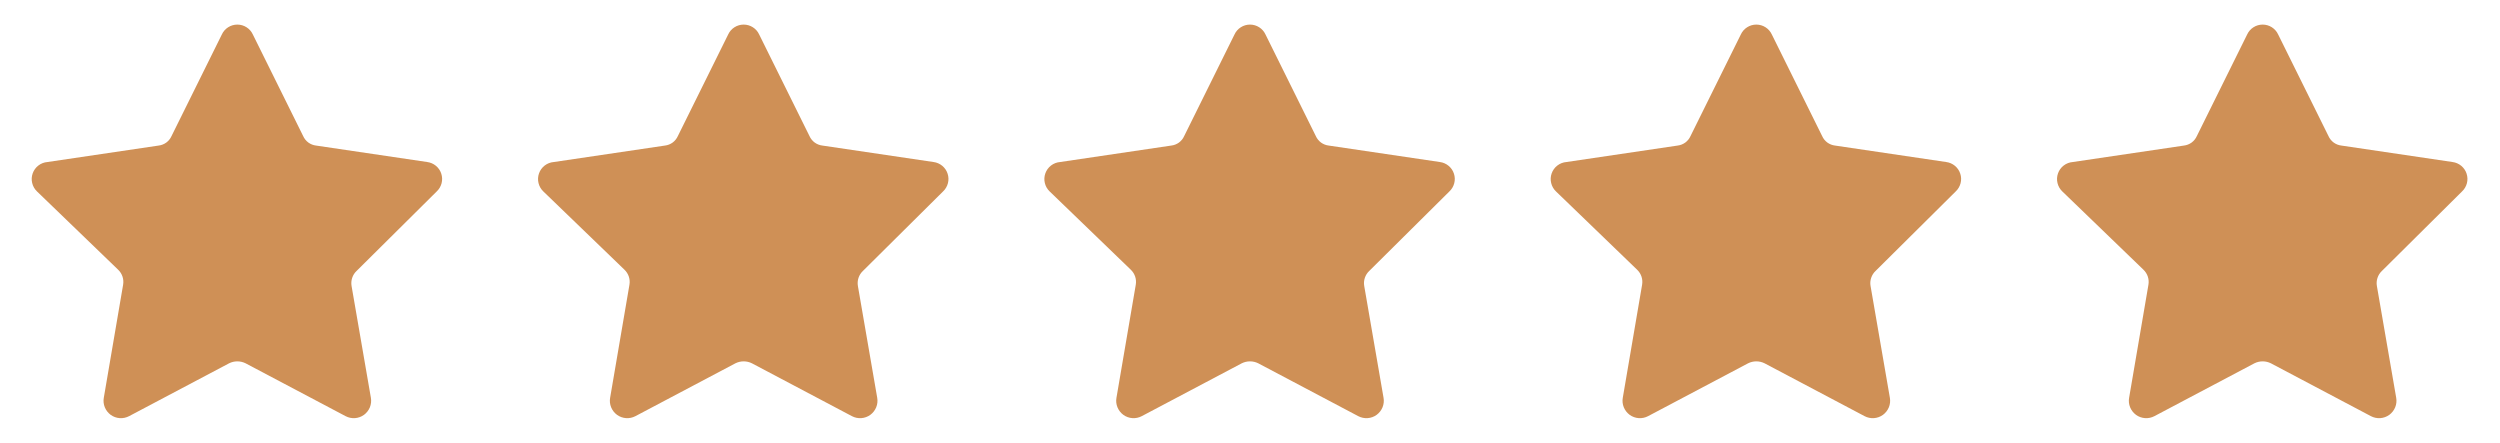 <?xml version="1.0" encoding="UTF-8"?> <svg xmlns="http://www.w3.org/2000/svg" width="79" height="14" viewBox="0 0 79 14" fill="none"><path d="M7.99 1.09L9.58 4.3C9.616 4.381 9.673 4.452 9.745 4.505C9.817 4.557 9.901 4.59 9.99 4.6L13.5 5.12C13.602 5.133 13.697 5.175 13.776 5.24C13.855 5.306 13.914 5.392 13.945 5.49C13.976 5.587 13.98 5.692 13.954 5.791C13.928 5.89 13.875 5.98 13.8 6.05L11.27 8.56C11.205 8.62 11.157 8.696 11.129 8.78C11.101 8.863 11.095 8.953 11.11 9.04L11.72 12.57C11.738 12.671 11.726 12.776 11.688 12.871C11.649 12.966 11.584 13.049 11.501 13.11C11.418 13.17 11.319 13.206 11.216 13.213C11.114 13.22 11.011 13.198 10.92 13.15L7.76 11.48C7.679 11.44 7.59 11.419 7.5 11.419C7.41 11.419 7.321 11.44 7.24 11.48L4.08 13.15C3.989 13.198 3.886 13.22 3.784 13.213C3.681 13.206 3.582 13.17 3.499 13.11C3.416 13.049 3.351 12.966 3.312 12.871C3.273 12.776 3.262 12.671 3.28 12.57L3.89 9C3.905 8.913 3.899 8.823 3.871 8.74C3.843 8.656 3.795 8.58 3.73 8.52L1.17 6.05C1.094 5.978 1.041 5.886 1.017 5.784C0.992 5.683 0.998 5.576 1.033 5.478C1.068 5.379 1.131 5.293 1.213 5.23C1.296 5.166 1.396 5.128 1.5 5.12L5.01 4.6C5.099 4.59 5.183 4.557 5.255 4.505C5.327 4.452 5.384 4.381 5.42 4.3L7.01 1.09C7.053 0.996 7.122 0.917 7.209 0.862C7.296 0.806 7.397 0.777 7.5 0.777C7.603 0.777 7.704 0.806 7.791 0.862C7.878 0.917 7.947 0.996 7.99 1.09V1.09Z" fill="#CF9056"></path><path d="M23.99 1.09L25.58 4.3C25.616 4.381 25.673 4.452 25.745 4.505C25.817 4.557 25.901 4.59 25.99 4.6L29.5 5.12C29.602 5.133 29.697 5.175 29.776 5.24C29.855 5.306 29.914 5.392 29.945 5.49C29.977 5.587 29.98 5.692 29.954 5.791C29.928 5.89 29.875 5.98 29.8 6.05L27.27 8.56C27.205 8.62 27.157 8.696 27.129 8.78C27.101 8.863 27.095 8.953 27.11 9.04L27.72 12.57C27.738 12.671 27.727 12.776 27.688 12.871C27.649 12.966 27.584 13.049 27.501 13.11C27.418 13.17 27.319 13.206 27.216 13.213C27.113 13.22 27.011 13.198 26.92 13.15L23.76 11.48C23.679 11.44 23.59 11.419 23.5 11.419C23.41 11.419 23.321 11.44 23.24 11.48L20.08 13.15C19.989 13.198 19.886 13.22 19.784 13.213C19.681 13.206 19.582 13.17 19.499 13.11C19.416 13.049 19.351 12.966 19.312 12.871C19.273 12.776 19.262 12.671 19.28 12.57L19.89 9C19.905 8.913 19.899 8.823 19.871 8.74C19.843 8.656 19.794 8.58 19.73 8.52L17.17 6.05C17.094 5.978 17.041 5.886 17.017 5.784C16.992 5.683 16.998 5.576 17.033 5.478C17.068 5.379 17.131 5.293 17.213 5.23C17.296 5.166 17.396 5.128 17.5 5.12L21.01 4.6C21.099 4.59 21.183 4.557 21.255 4.505C21.327 4.452 21.384 4.381 21.42 4.3L23.01 1.09C23.053 0.996 23.122 0.917 23.209 0.862C23.296 0.806 23.397 0.777 23.5 0.777C23.603 0.777 23.704 0.806 23.791 0.862C23.878 0.917 23.947 0.996 23.99 1.09V1.09Z" fill="#CF9056"></path><path d="M39.99 1.09L41.58 4.3C41.616 4.381 41.673 4.452 41.745 4.505C41.817 4.557 41.901 4.59 41.99 4.6L45.5 5.12C45.602 5.133 45.697 5.175 45.776 5.24C45.855 5.306 45.914 5.392 45.945 5.49C45.977 5.587 45.98 5.692 45.954 5.791C45.928 5.89 45.875 5.98 45.8 6.05L43.27 8.56C43.205 8.62 43.157 8.696 43.129 8.78C43.101 8.863 43.094 8.953 43.11 9.04L43.72 12.57C43.738 12.671 43.727 12.776 43.688 12.871C43.649 12.966 43.584 13.049 43.501 13.11C43.418 13.17 43.319 13.206 43.216 13.213C43.114 13.22 43.011 13.198 42.92 13.15L39.76 11.48C39.679 11.44 39.59 11.419 39.5 11.419C39.41 11.419 39.321 11.44 39.24 11.48L36.08 13.15C35.989 13.198 35.886 13.22 35.784 13.213C35.681 13.206 35.582 13.17 35.499 13.11C35.416 13.049 35.351 12.966 35.312 12.871C35.273 12.776 35.262 12.671 35.28 12.57L35.89 9C35.905 8.913 35.899 8.823 35.871 8.74C35.843 8.656 35.794 8.58 35.73 8.52L33.17 6.05C33.094 5.978 33.041 5.886 33.017 5.784C32.992 5.683 32.998 5.576 33.033 5.478C33.068 5.379 33.13 5.293 33.213 5.23C33.296 5.166 33.396 5.128 33.5 5.12L37.01 4.6C37.099 4.59 37.183 4.557 37.255 4.505C37.327 4.452 37.384 4.381 37.42 4.3L39.01 1.09C39.053 0.996 39.122 0.917 39.209 0.862C39.296 0.806 39.397 0.777 39.5 0.777C39.603 0.777 39.704 0.806 39.791 0.862C39.877 0.917 39.947 0.996 39.99 1.09V1.09Z" fill="#CF9056"></path><path d="M55.99 1.09L57.58 4.3C57.616 4.381 57.673 4.452 57.745 4.505C57.817 4.557 57.901 4.59 57.99 4.6L61.5 5.12C61.602 5.133 61.697 5.175 61.776 5.24C61.855 5.306 61.914 5.392 61.945 5.49C61.977 5.587 61.98 5.692 61.954 5.791C61.928 5.89 61.875 5.98 61.8 6.05L59.27 8.56C59.205 8.62 59.157 8.696 59.129 8.78C59.101 8.863 59.094 8.953 59.11 9.04L59.72 12.57C59.738 12.671 59.727 12.776 59.688 12.871C59.649 12.966 59.584 13.049 59.501 13.11C59.418 13.17 59.319 13.206 59.216 13.213C59.114 13.22 59.011 13.198 58.92 13.15L55.76 11.48C55.679 11.44 55.59 11.419 55.5 11.419C55.41 11.419 55.321 11.44 55.24 11.48L52.08 13.15C51.989 13.198 51.886 13.22 51.784 13.213C51.681 13.206 51.582 13.17 51.499 13.11C51.416 13.049 51.351 12.966 51.312 12.871C51.273 12.776 51.262 12.671 51.28 12.57L51.89 9C51.905 8.913 51.899 8.823 51.871 8.74C51.843 8.656 51.794 8.58 51.73 8.52L49.17 6.05C49.094 5.978 49.041 5.886 49.017 5.784C48.992 5.683 48.998 5.576 49.033 5.478C49.068 5.379 49.13 5.293 49.213 5.23C49.296 5.166 49.396 5.128 49.5 5.12L53.01 4.6C53.099 4.59 53.183 4.557 53.255 4.505C53.327 4.452 53.384 4.381 53.42 4.3L55.01 1.09C55.053 0.996 55.122 0.917 55.209 0.862C55.296 0.806 55.397 0.777 55.5 0.777C55.603 0.777 55.704 0.806 55.791 0.862C55.877 0.917 55.947 0.996 55.99 1.09V1.09Z" fill="#CF9056"></path><path d="M71.99 1.09L73.58 4.3C73.616 4.381 73.673 4.452 73.745 4.505C73.817 4.557 73.901 4.59 73.99 4.6L77.5 5.12C77.602 5.133 77.697 5.175 77.776 5.24C77.855 5.306 77.914 5.392 77.945 5.49C77.977 5.587 77.98 5.692 77.954 5.791C77.928 5.89 77.875 5.98 77.8 6.05L75.27 8.56C75.205 8.62 75.157 8.696 75.129 8.78C75.101 8.863 75.094 8.953 75.11 9.04L75.72 12.57C75.738 12.671 75.727 12.776 75.688 12.871C75.649 12.966 75.584 13.049 75.501 13.11C75.418 13.17 75.319 13.206 75.216 13.213C75.114 13.22 75.011 13.198 74.92 13.15L71.76 11.48C71.679 11.44 71.59 11.419 71.5 11.419C71.41 11.419 71.321 11.44 71.24 11.48L68.08 13.15C67.989 13.198 67.886 13.22 67.784 13.213C67.681 13.206 67.582 13.17 67.499 13.11C67.416 13.049 67.351 12.966 67.312 12.871C67.273 12.776 67.262 12.671 67.28 12.57L67.89 9C67.905 8.913 67.899 8.823 67.871 8.74C67.843 8.656 67.794 8.58 67.73 8.52L65.17 6.05C65.094 5.978 65.041 5.886 65.017 5.784C64.992 5.683 64.998 5.576 65.033 5.478C65.068 5.379 65.13 5.293 65.213 5.23C65.296 5.166 65.396 5.128 65.5 5.12L69.01 4.6C69.099 4.59 69.183 4.557 69.255 4.505C69.327 4.452 69.384 4.381 69.42 4.3L71.01 1.09C71.053 0.996 71.122 0.917 71.209 0.862C71.296 0.806 71.397 0.777 71.5 0.777C71.603 0.777 71.704 0.806 71.791 0.862C71.877 0.917 71.947 0.996 71.99 1.09V1.09Z" fill="#CF9056"></path></svg> 